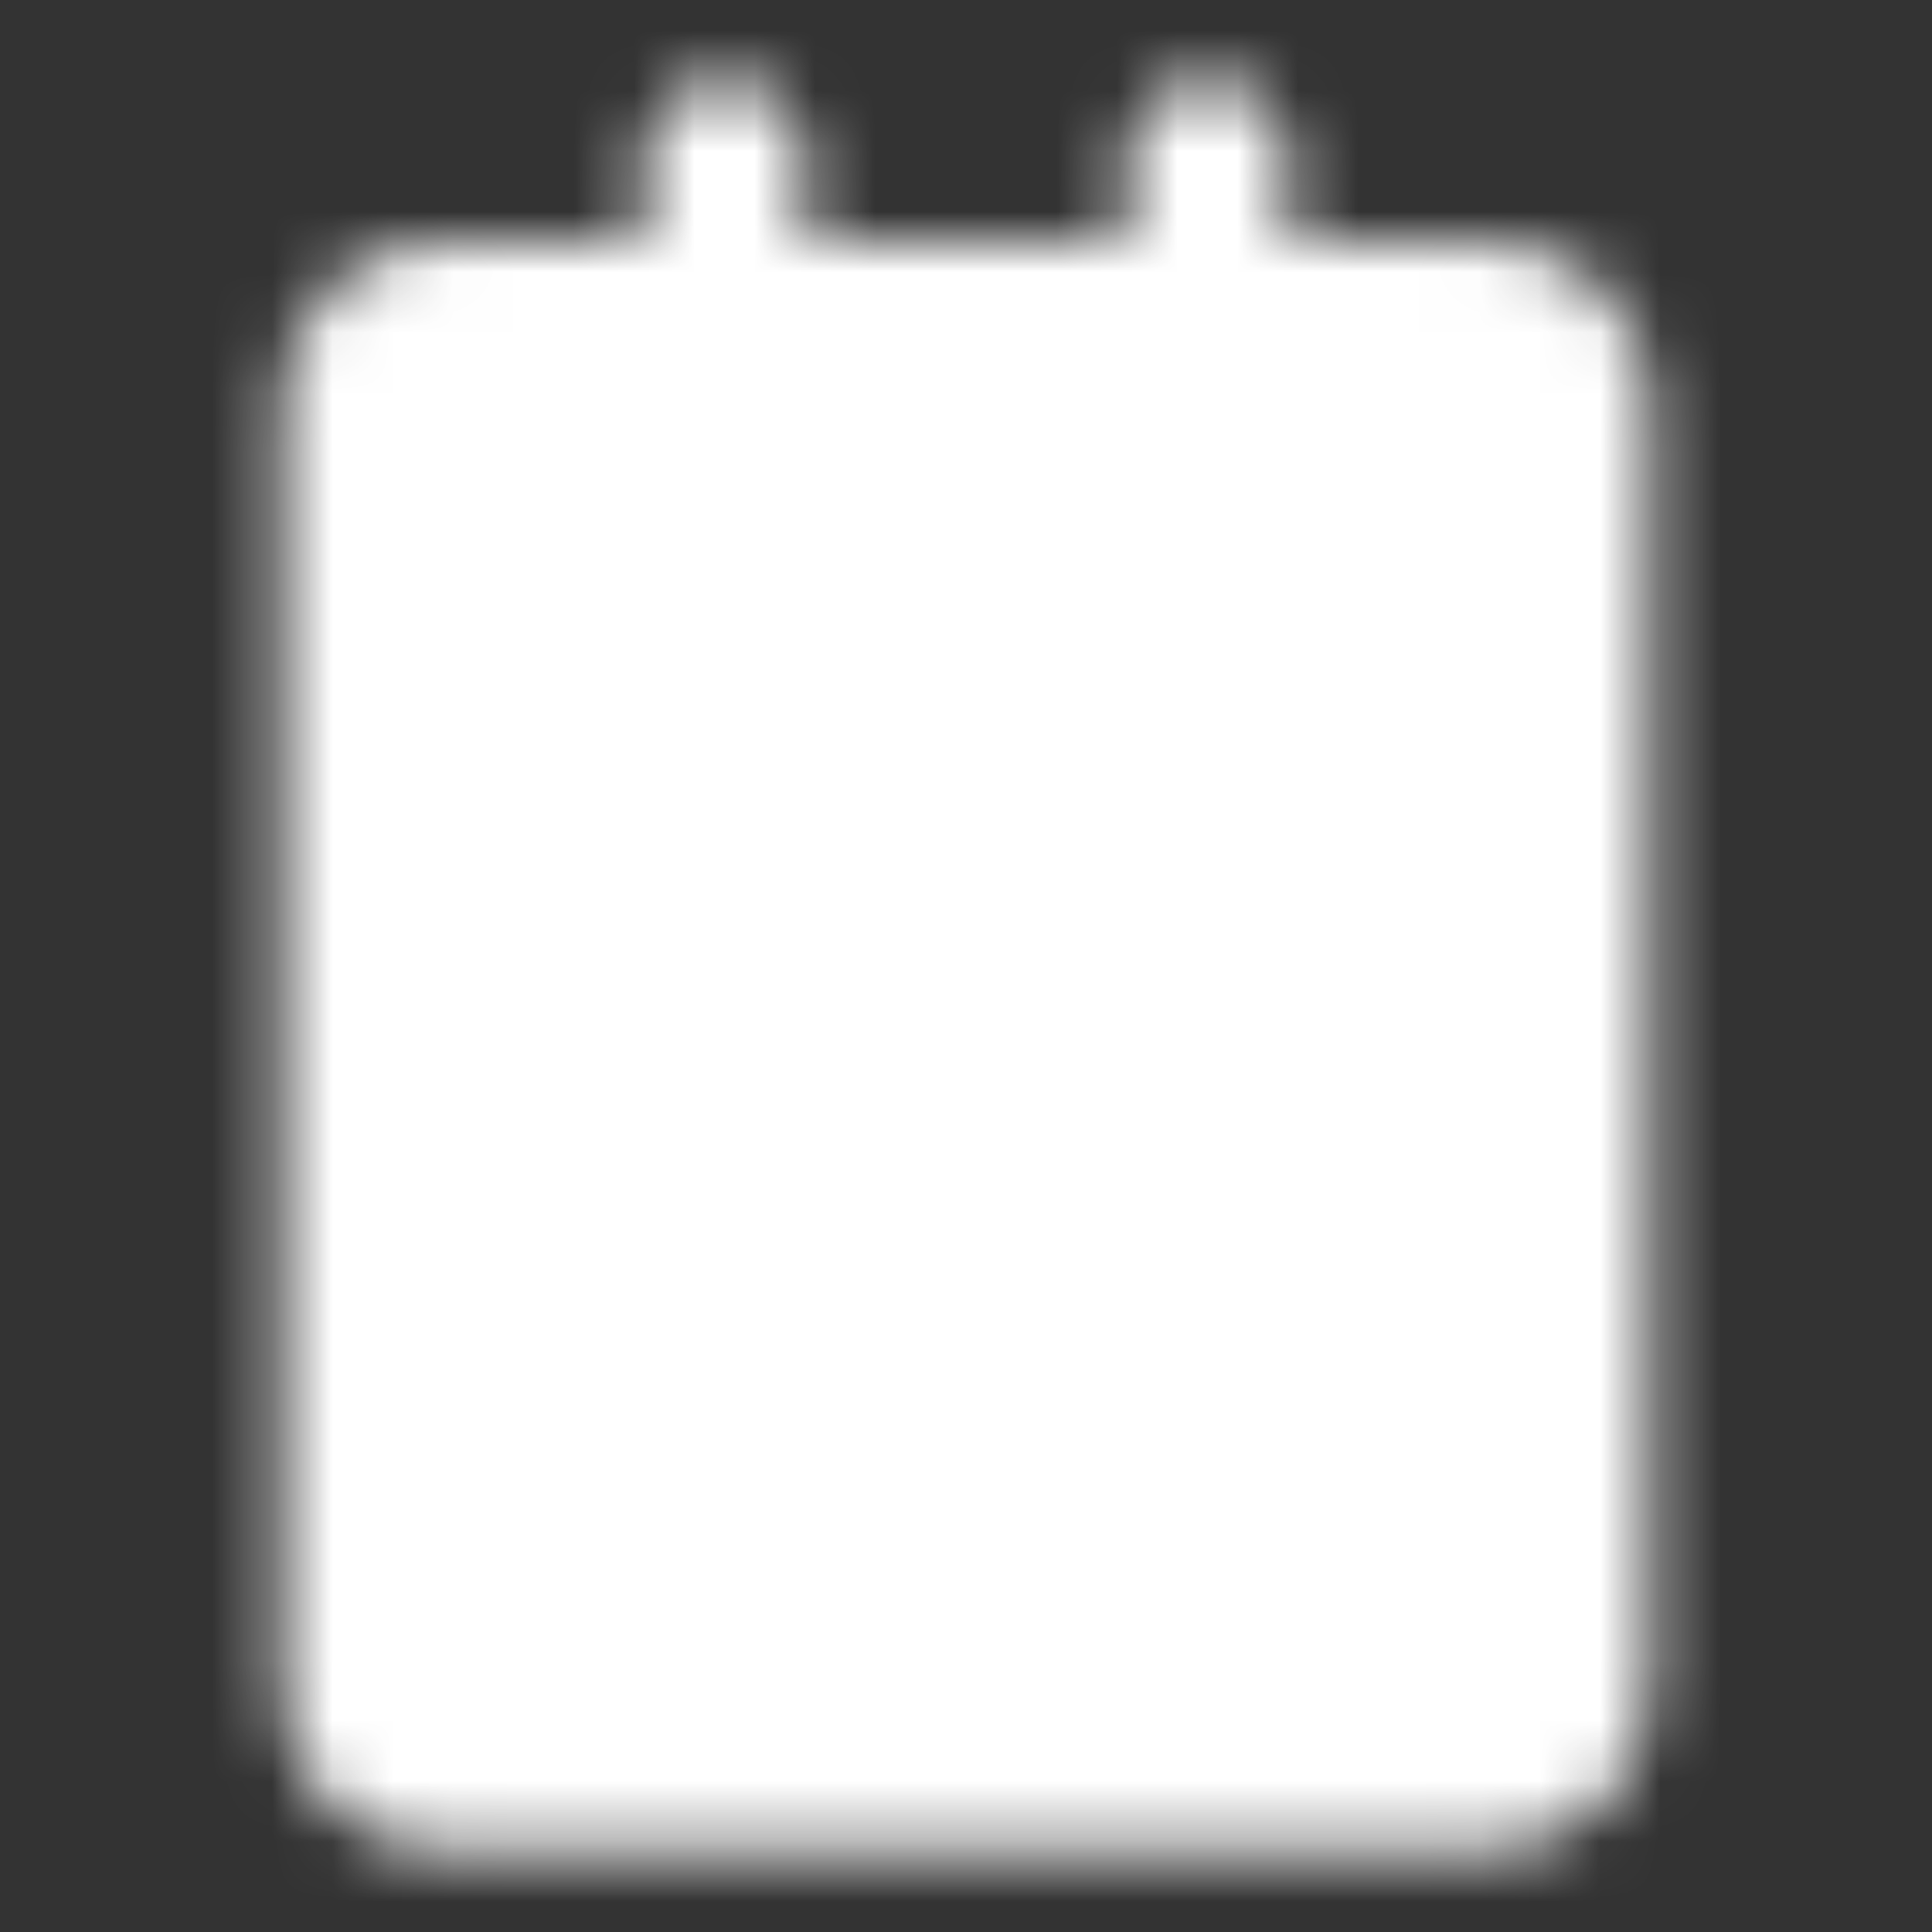 <svg width="32" height="32" viewBox="0 0 32 32" fill="none" xmlns="http://www.w3.org/2000/svg">
<rect x="0" y="0" width="32" height="32" fill="#333333" stroke="none"/>
<mask id="mask0_10856_7178" style="mask-type:luminance" maskUnits="userSpaceOnUse" x="4" y="1" width="24" height="30">
<path d="M24.667 5.333H7.333C6.597 5.333 6 5.93 6 6.666V28C6 28.736 6.597 29.333 7.333 29.333H24.667C25.403 29.333 26 28.736 26 28V6.666C26 5.93 25.403 5.333 24.667 5.333Z" fill="white" stroke="white" stroke-width="2.667" stroke-linejoin="round"/>
<path d="M12 2.666V6.666M20 2.666V6.666" stroke="white" stroke-width="2.667" stroke-linecap="round" stroke-linejoin="round"/>
<path d="M10.667 12.666H21.334M10.667 17.999H18.667M10.667 23.333H16" stroke="black" stroke-width="2.667" stroke-linecap="round" stroke-linejoin="round"/>
</mask>
<g mask="url(#mask0_10856_7178)">
<path d="M0 -0H32V32H0V-0Z" fill="white"/>
</g>
</svg>
